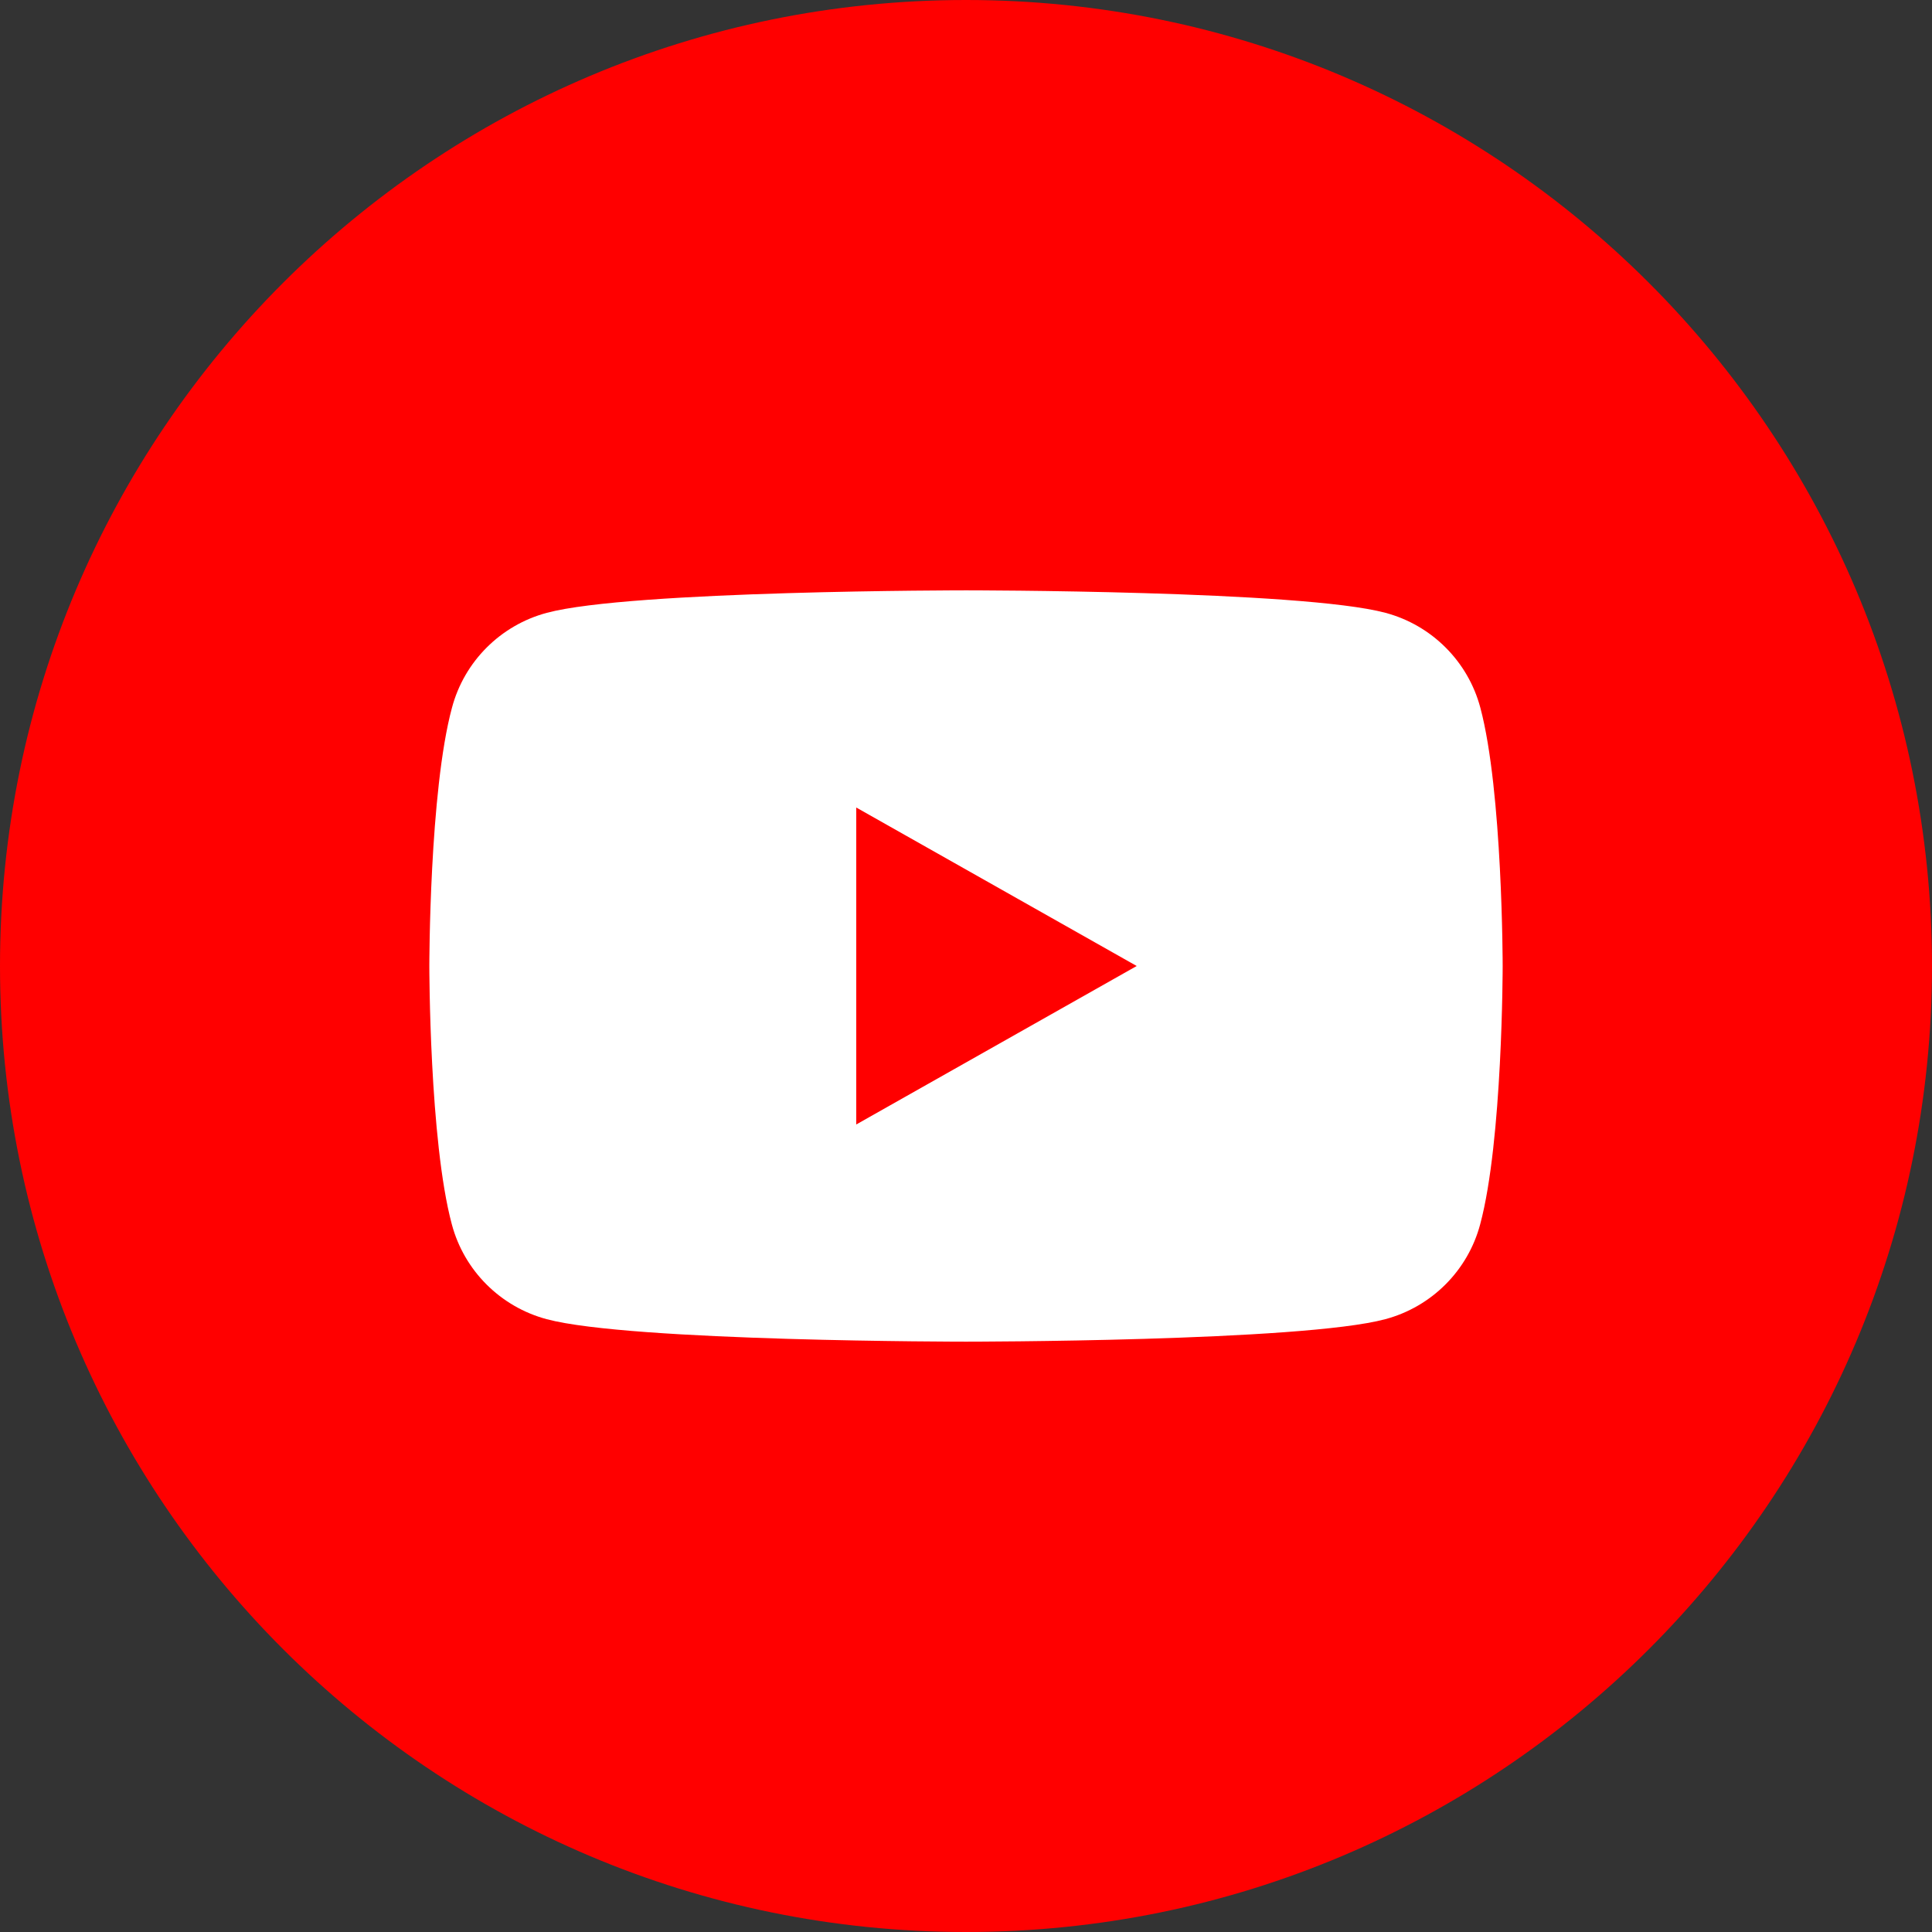<?xml version="1.0" standalone="no"?>
<!-- Generator: Adobe Fireworks 10, Export SVG Extension by Aaron Beall (http://fireworks.abeall.com) . Version: 0.6.1  -->
<!DOCTYPE svg PUBLIC "-//W3C//DTD SVG 1.1//EN" "http://www.w3.org/Graphics/SVG/1.1/DTD/svg11.dtd">
<svg id="Untitled-P%E1gina%201" viewBox="0 0 36 36" style="background-color:#ffffff00" version="1.1"
	xmlns="http://www.w3.org/2000/svg" xmlns:xlink="http://www.w3.org/1999/xlink" xml:space="preserve"
	x="0px" y="0px" width="36px" height="36px"
>
	<rect x="0" y="0" width="36" height="36" fill="#333333" stroke="none"/>
	<g>
		<path d="M 18 36 L 18 36 C 8.06 36 0 27.94 0 18 L 0 18 C 0 8.06 8.06 0 18 0 L 18 0 C 27.94 0 36 8.06 36 18 L 36 18 C 36 27.94 27.94 36 18 36 Z" fill="#ff0000"/>
		<path d="M 27.584 13.187 C 27.355 12.325 26.678 11.649 25.816 11.419 C 24.256 11 18.003 11 18.003 11 C 18.003 11 11.747 11 10.19 11.419 C 9.328 11.649 8.651 12.325 8.422 13.187 C 8 14.745 8 18 8 18 C 8 18 8 21.255 8.419 22.813 C 8.648 23.675 9.325 24.351 10.187 24.581 C 11.747 25 18 25 18 25 C 18 25 24.256 25 25.813 24.581 C 26.675 24.351 27.352 23.675 27.581 22.813 C 28 21.255 28 18 28 18 C 28 18 28 14.745 27.584 13.187 ZM 15.955 20.953 L 15.955 15.047 L 21.181 18 L 15.955 20.953 Z" fill="#ffffff"/>
	</g>
</svg>